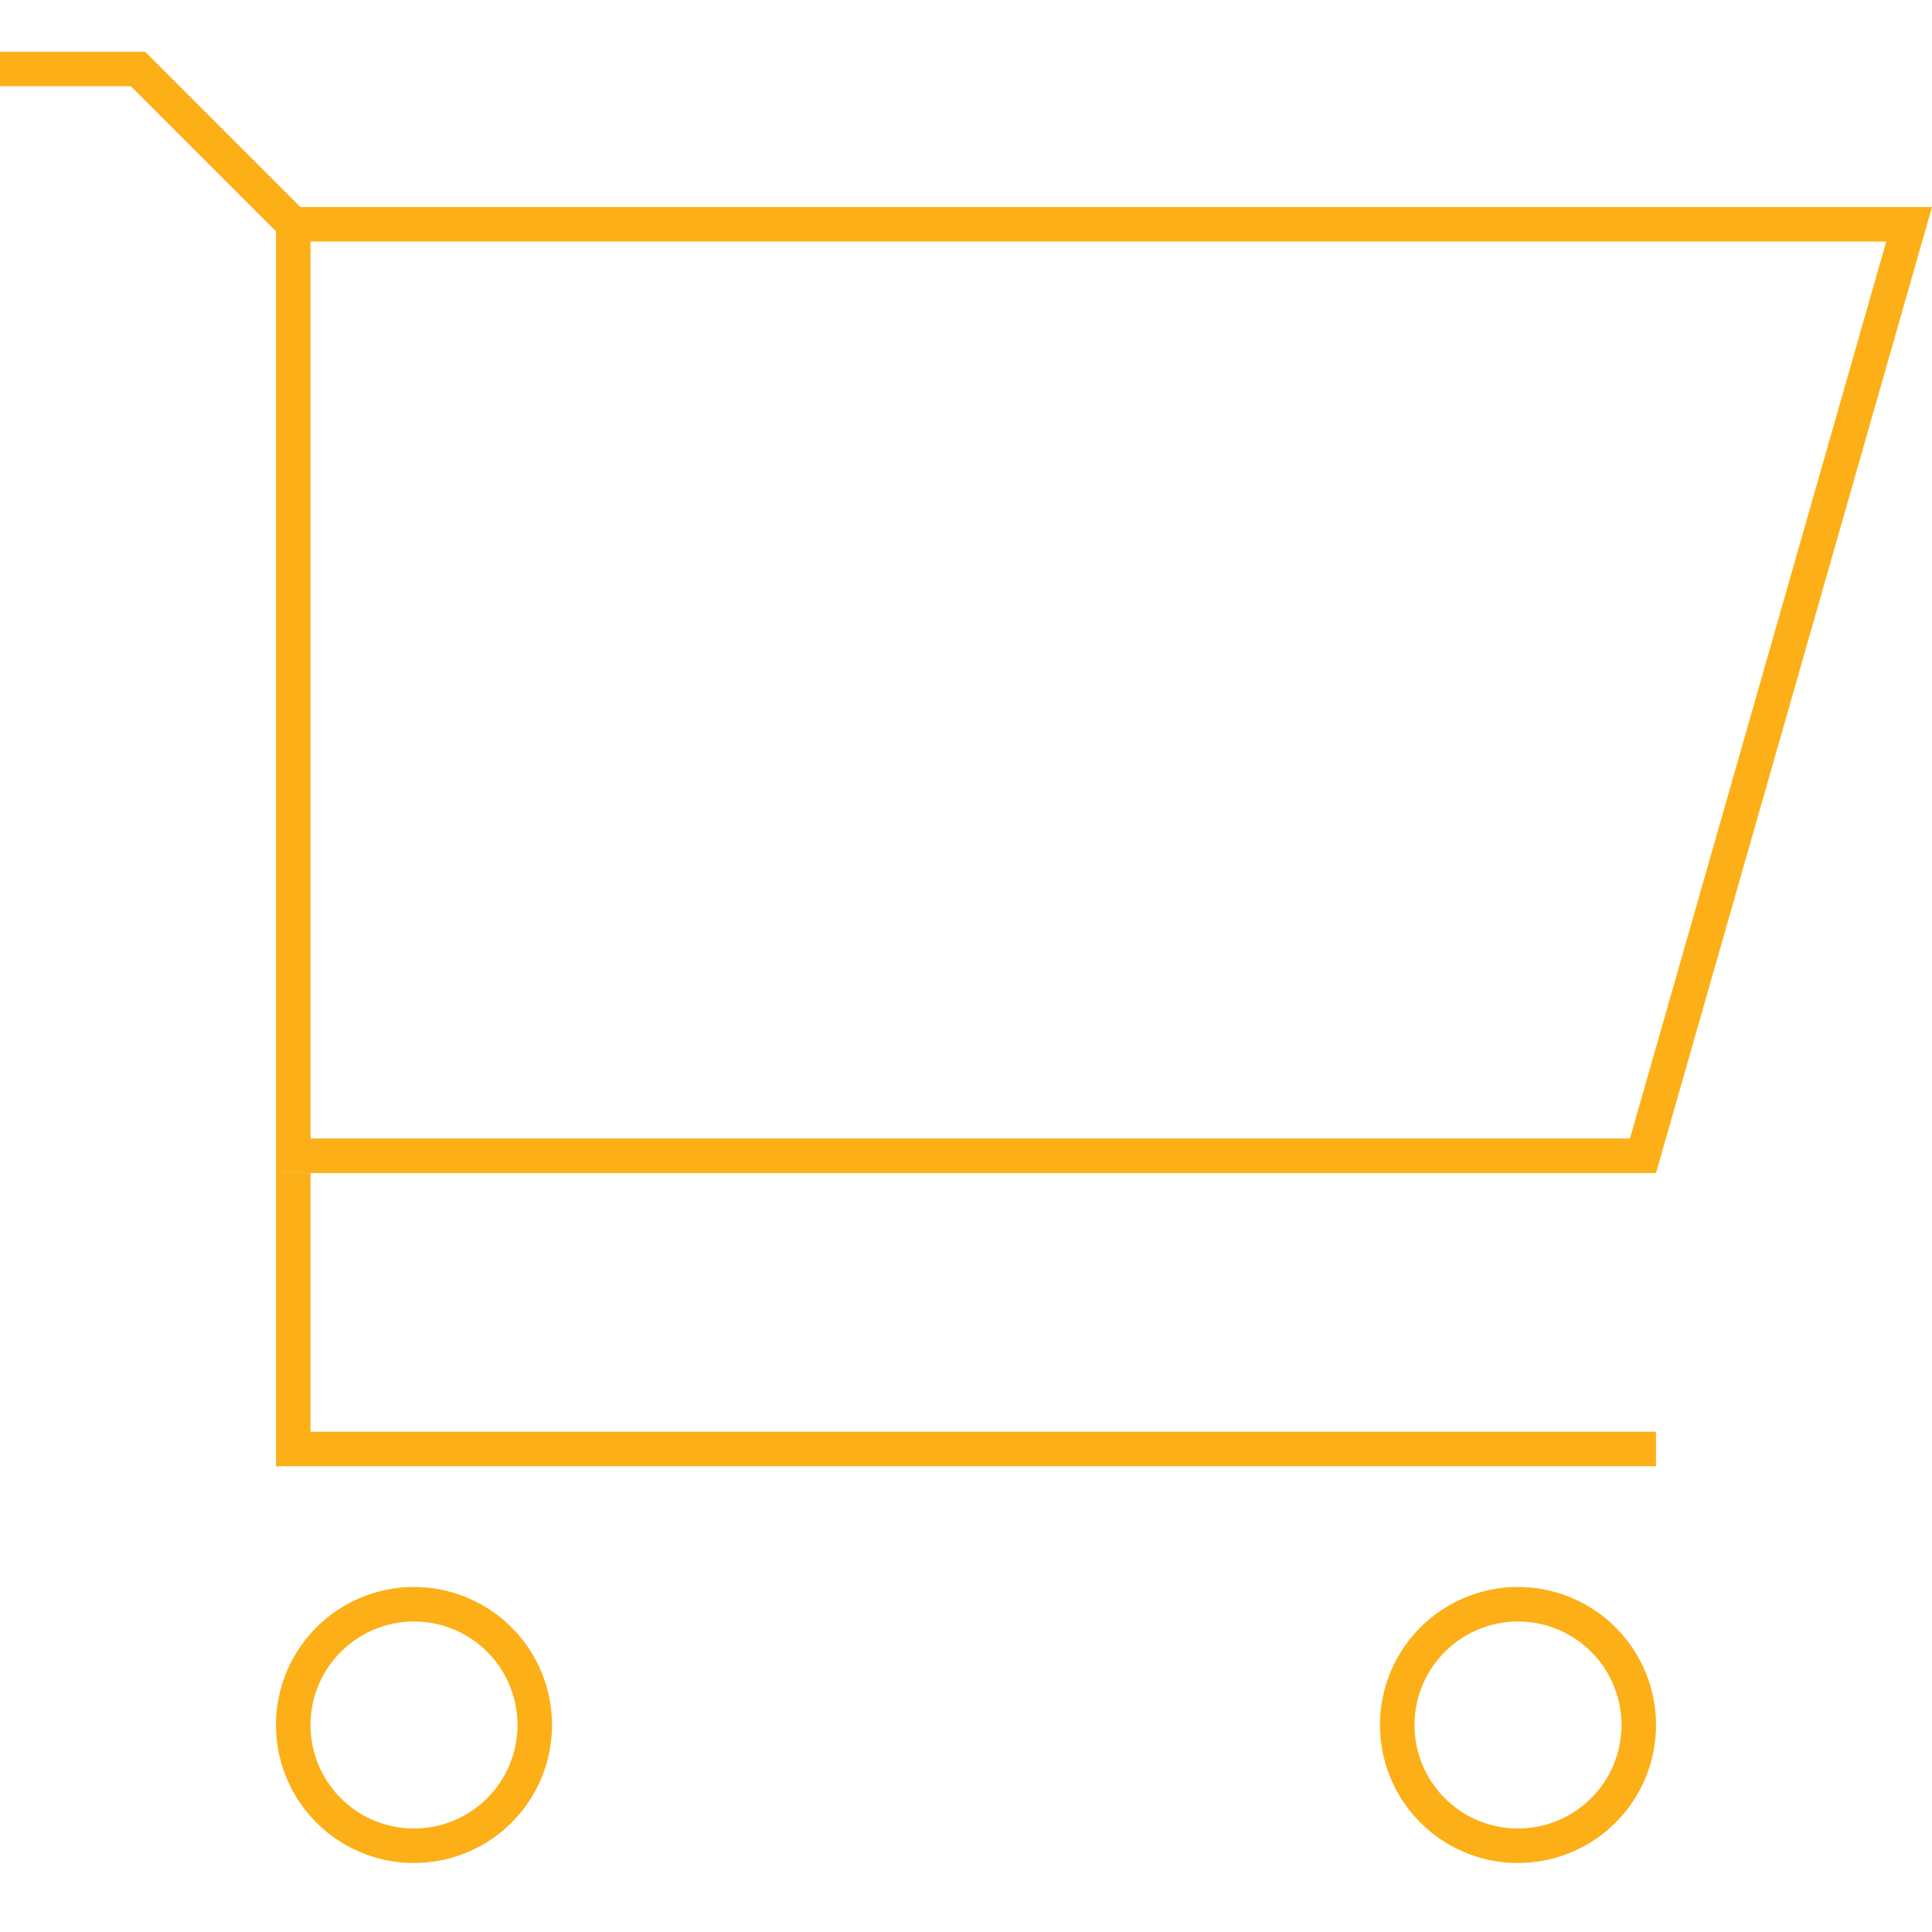 <svg id="Layer_1" data-name="Layer 1" xmlns="http://www.w3.org/2000/svg" width="112" height="112" viewBox="0 0 112 112"><path d="M109.349,14,94.491,66H18V14h91.349M112,12H16V68H96l16-56Z" fill="#fcaf17"/><path d="M24,94a6,6,0,1,1-6,6,6.007,6.007,0,0,1,6-6m0-2a8,8,0,1,0,8,8,8,8,0,0,0-8-8Z" fill="#fcaf17"/><path d="M88,94a6,6,0,1,1-6,6,6.007,6.007,0,0,1,6-6m0-2a8,8,0,1,0,8,8,8,8,0,0,0-8-8Z" fill="#fcaf17"/><polyline points="17.171 13.171 8 4 0 4" fill="none" stroke="#fcaf17" stroke-miterlimit="10" stroke-width="2"/><polyline points="17 68 17 84 96 84" fill="none" stroke="#fcaf17" stroke-miterlimit="10" stroke-width="2"/></svg>